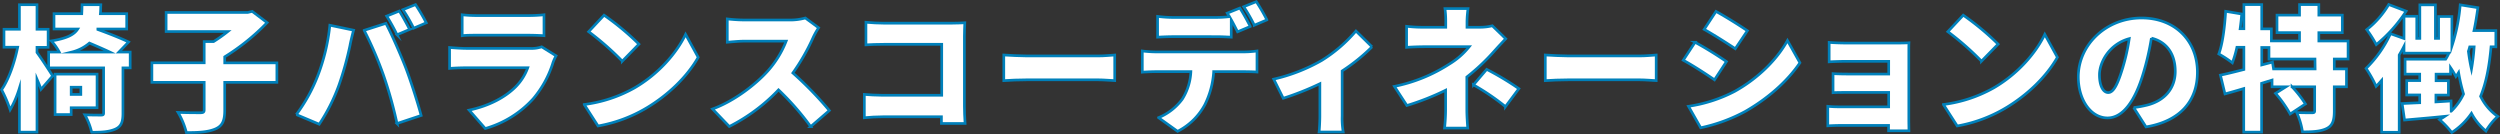 <svg id="レイヤー_1" data-name="レイヤー 1" xmlns="http://www.w3.org/2000/svg" width="932.19" height="50.11" viewBox="0 0 932.19 50.11"><rect x="0" y="0" width="932.19" height="50.11" fill="#333333" stroke="none"/><path d="M13.85,19.92c1.7,2.3,5,7.4,5.85,8.75l-4.35,5c-.35-1.1-.9-2.4-1.5-3.8V49.63H7.3V33.22a39.75,39.75,0,0,1-3.45,8.06,48.15,48.15,0,0,0-3.2-7.46c2.65-3.75,4.9-10.3,6-15.85H1.55v-6.7H7.3V2.12h6.55v9.15H18V18H13.85ZM48.6,25.67H45.9V42.62c0,3.16-.6,4.91-2.9,5.91s-5.1,1.15-8.75,1.15a24.81,24.81,0,0,0-2.55-6.51c2.35.11,5.15.11,6,.11s1-.16,1-.81V25.67H18.2v-5.9h3.95a19.14,19.14,0,0,0-2.95-4.15c5.6-.9,8.45-2.25,9.85-4.45H20.2V5.47H30.55c.05-1,.1-2.15.1-3.35h7c-.05,1.2-.05,2.3-.15,3.35H47.3v5.7H36.55l0,.2c3.85,1.4,8.75,3.3,11.45,4.65l-3.6,3.75H48.6Zm-22,14.86v2.55H20.6V28H36.25V40.53Zm0-7.66v2.7h3.6v-2.7ZM41,19.77c-2.2-1.05-5-2.25-7.6-3.35a16.06,16.06,0,0,1-6.55,3.35Z" transform="translate(-0.06 -0.36)" fill="#fff" stroke="#0080ba" stroke-miterlimit="10"/><path d="M103.3,31.07H83.85v10.4c0,3.91-.85,5.86-3.55,7s-6.3,1.35-10.75,1.3a28.53,28.53,0,0,0-3.1-7.5c3.2.14,7.15.14,8.3.14s1.45-.25,1.45-1.09V31.07H56.7v-7.3H76.2v-7.9h3.5A55.56,55.56,0,0,0,85,12.12H62V5H92.45l1.65-.4,5.55,4.2a81.65,81.65,0,0,1-15.8,12.75v2.25H103.3Z" transform="translate(-0.06 -0.36)" fill="#fff" stroke="#0080ba" stroke-miterlimit="10"/><path d="M123.05,9.77l8.85,1.85c-.45,1.6-1.15,4.6-1.35,5.75a120.43,120.43,0,0,1-4.1,14.7,68.51,68.51,0,0,1-7.35,14.61l-8.55-3.6A61.23,61.23,0,0,0,118.4,29,72.33,72.33,0,0,0,123.05,9.77Zm12.8,1.9,8.1-2.6c2.15,4,5.7,12.15,7.45,16.7,1.65,4.3,4.3,12.45,5.7,17.65l-9,3a156,156,0,0,0-5-17.91A138.59,138.59,0,0,0,135.85,11.67Zm17-.35-4.75,2a67.74,67.74,0,0,0-3.85-6.95l4.7-1.9C150.15,6.32,151.9,9.57,152.8,11.32ZM159,8.87l-4.7,2a55.77,55.77,0,0,0-4-6.9l4.7-1.9A71.36,71.36,0,0,1,159,8.87Z" transform="translate(-0.06 -0.36)" fill="#fff" stroke="#0080ba" stroke-miterlimit="10"/><path d="M206.3,23.57a38.57,38.57,0,0,1-7.45,13.65A38.23,38.23,0,0,1,181,48.28L175,41.42c7.8-1.64,13.6-5,17.2-8.55a19.63,19.63,0,0,0,4.65-7.25H174.05c-1.25,0-4.1.05-6.35.25v-7.8c2.3.2,4.65.35,6.35.35h23.8a11.65,11.65,0,0,0,4.2-.6l5.35,3.35A19.42,19.42,0,0,0,206.3,23.57ZM178,6.17H197a56.12,56.12,0,0,0,5.9-.3v7.8c-1.4-.1-4.1-.2-6-.2H178c-1.7,0-4.1,0-5.6.2V5.87A47.94,47.94,0,0,0,178,6.17Z" transform="translate(-0.06 -0.36)" fill="#fff" stroke="#0080ba" stroke-miterlimit="10"/><path d="M236.6,33.17c9-5.2,15.75-13,19.1-20l4.7,8.55c-4,7.1-11.1,14.05-19.45,19a53.37,53.37,0,0,1-17.9,6.61l-5.15-8A51.45,51.45,0,0,0,236.6,33.17Zm1.7-16.35-6.2,6.35a104.21,104.21,0,0,0-12.55-11l5.75-6.15A100.88,100.88,0,0,1,238.3,16.82Z" transform="translate(-0.06 -0.36)" fill="#fff" stroke="#0080ba" stroke-miterlimit="10"/><path d="M303.25,14.37a77.5,77.5,0,0,1-7.55,13.2,132.24,132.24,0,0,1,13.6,14l-6.95,6a98.69,98.69,0,0,0-12-13.7,67,67,0,0,1-18.35,13.65L265.75,41c8.1-2.95,16-9.1,20.45-14a36.67,36.67,0,0,0,7-11.3H277.65c-2.25,0-5,.3-6.4.4V7.42a59.35,59.35,0,0,0,6.4.4h16.7a21.15,21.15,0,0,0,6-.75l4.95,3.65A28,28,0,0,0,303.25,14.37Z" transform="translate(-0.06 -0.36)" fill="#fff" stroke="#0080ba" stroke-miterlimit="10"/><path d="M329.55,9h25.51c1.6,0,4-.1,4.75-.15-.05,1.2-.15,3.4-.15,5.05v26c0,1.7.1,4.54.25,6.5H351.1c0-.85,0-1.71,0-2.5H329.2c-1.9,0-5.05.15-6.85.35V35.57c1.95.15,4.25.31,6.6.31h22.26v-19H329.55c-2.25,0-5.05.1-6.6.2V8.67C325,8.87,327.75,9,329.55,9Z" transform="translate(-0.06 -0.36)" fill="#fff" stroke="#0080ba" stroke-miterlimit="10"/><path d="M383,21.22h26.56c2.25,0,4.7-.25,6.15-.35v9.55c-1.3-.05-4.1-.3-6.15-.3H383c-2.85,0-6.6.15-8.65.3V20.87C376.35,21,380.55,21.22,383,21.22Z" transform="translate(-0.06 -0.36)" fill="#fff" stroke="#0080ba" stroke-miterlimit="10"/><path d="M431.05,19.72h32.76a36.46,36.46,0,0,0,4.95-.35v7.85c-1.35-.1-3.45-.15-4.95-.15h-11.2a31.89,31.89,0,0,1-3.3,12.35,23.65,23.65,0,0,1-10.15,9.91l-7.11-5.1a20.94,20.94,0,0,0,8.86-6.9,20.92,20.92,0,0,0,3.2-10.26H431.05c-1.45,0-3.65.1-5.05.2v-7.9A42.85,42.85,0,0,0,431.05,19.72Zm35.21-9.5-4.75,2c-.65-1.3-1.5-3-2.35-4.5v6.5c-1.85-.1-3.9-.2-5.8-.2H437.5c-1.75,0-4.15.1-5.8.2V6.47a45.22,45.22,0,0,0,5.8.4h15.86a43.61,43.61,0,0,0,5.1-.3c-.25-.45-.55-.9-.8-1.3l4.7-1.9C463.61,5.22,465.36,8.47,466.26,10.22Zm6.2-2.45-4.7,2a55.77,55.77,0,0,0-3.95-6.9l4.7-1.9A71.36,71.36,0,0,1,472.46,7.77Z" transform="translate(-0.06 -0.36)" fill="#fff" stroke="#0080ba" stroke-miterlimit="10"/><path d="M492.86,22.92a53.94,53.94,0,0,0,12.8-11l6,5.9a69.68,69.68,0,0,1-11.15,9V43.58a29.75,29.75,0,0,0,.4,6h-9c.15-1.1.3-4.1.3-6v-12A106.19,106.19,0,0,1,478.55,37L475,29.87A65.23,65.23,0,0,0,492.86,22.92Z" transform="translate(-0.06 -0.36)" fill="#fff" stroke="#0080ba" stroke-miterlimit="10"/><path d="M547.06,8.32v2.2h4.75a19,19,0,0,0,4.7-.55l5,4.85c-1.45,1.5-3.25,3.45-4.45,4.8A78.15,78.15,0,0,1,547,29.07V41.28c0,2.1.2,5.3.35,6.84h-8.65a63.74,63.74,0,0,0,.4-6.84V34a96.37,96.37,0,0,1-14.45,5.7L520,32.57a59.23,59.23,0,0,0,20.45-8.3,28,28,0,0,0,7.45-6.5h-16.6c-1.85,0-5.15.1-6.75.25V10.17a51.31,51.31,0,0,0,6.6.35h8V8.32a33.5,33.5,0,0,0-.3-4.75h8.6A42.12,42.12,0,0,0,547.06,8.32Zm2.4,23.7,4.95-5.8a110.26,110.26,0,0,1,12,7.2l-5,6.7A86.14,86.14,0,0,0,549.46,32Z" transform="translate(-0.06 -0.36)" fill="#fff" stroke="#0080ba" stroke-miterlimit="10"/><path d="M584.91,21.22h26.55c2.25,0,4.7-.25,6.15-.35v9.55c-1.3-.05-4.1-.3-6.15-.3H584.91c-2.85,0-6.6.15-8.65.3V20.87C578.26,21,582.46,21.22,584.91,21.22Z" transform="translate(-0.06 -0.36)" fill="#fff" stroke="#0080ba" stroke-miterlimit="10"/><path d="M643.81,23.32l-4.45,6.8c-3.05-2.1-8.1-5.4-11.65-7.3l4.4-6.7A136.12,136.12,0,0,1,643.81,23.32Zm3,11.15c8.6-4.75,15.8-11.8,19.75-19l4.65,8.3c-4.8,7.05-12,13.31-20.25,18.06A61.32,61.32,0,0,1,634.21,48l-4.55-8A54.41,54.41,0,0,0,646.81,34.47Zm4.8-22.65-4.5,6.7c-3-2-8.1-5.25-11.6-7.2l4.4-6.7C643.41,6.52,648.76,9.87,651.61,11.82Z" transform="translate(-0.06 -0.36)" fill="#fff" stroke="#0080ba" stroke-miterlimit="10"/><path d="M688.91,16.42h18.7c1.2,0,3.4-.05,4.25-.1-.05.75-.05,2.75-.05,3.85V45.33c0,.79.05,2.85.05,3.8h-7.6c0-.45,0-1.2,0-2H686c-1.35,0-3.55.1-4.4.15V40a41.56,41.56,0,0,0,4.45.2h18.25V34.82H689.56c-2,0-4.75,0-6,.1v-7.1c1.5.1,4,.15,6,.15h14.75V23.22h-15.4c-2.15,0-5.4.1-6.8.2V16.17C683.61,16.32,686.76,16.42,688.91,16.42Z" transform="translate(-0.06 -0.36)" fill="#fff" stroke="#0080ba" stroke-miterlimit="10"/><path d="M743.41,33.17c9-5.2,15.75-13,19.1-20l4.7,8.55c-4,7.1-11.1,14.05-19.45,19a53.37,53.37,0,0,1-17.9,6.61l-5.15-8A51.45,51.45,0,0,0,743.41,33.17Zm1.7-16.35-6.2,6.35a104.21,104.21,0,0,0-12.55-11l5.75-6.15A100.88,100.88,0,0,1,745.11,16.82Z" transform="translate(-0.06 -0.36)" fill="#fff" stroke="#0080ba" stroke-miterlimit="10"/><path d="M800.26,47.68l-4.6-7.21a40.07,40.07,0,0,0,4.9-.89c6.35-1.56,10.6-6,10.6-12.61,0-6.45-3.15-11-8.9-12.4a99.51,99.51,0,0,1-3,13.05c-2.95,10-7.45,16.71-13.35,16.71-6.2,0-10.9-6.71-10.9-15.26,0-11.9,10.25-22,23.6-22,12.75,0,20.8,8.8,20.8,20.15C819.46,37.77,813.26,45.48,800.26,47.68Zm-14.1-12.8c2,0,3.5-3.06,5.3-8.86A74.22,74.22,0,0,0,794,14.77c-7.4,2-11.1,8.75-11.1,13.5C782.91,32.62,784.41,34.88,786.16,34.88Z" transform="translate(-0.06 -0.36)" fill="#fff" stroke="#0080ba" stroke-miterlimit="10"/><path d="M870.46,22.37v3.7H875v6.65h-4.55v9.06c0,3.45-.6,5.4-2.85,6.5s-5.2,1.25-9,1.25a27,27,0,0,0-2.15-7.2c2.15.09,4.9.09,5.7.09s1-.14,1-.8v-8.9h-8.45a42.42,42.42,0,0,1,5,6.4l-5.7,3.76a44.16,44.16,0,0,0-5.45-7.71l3.9-2.45h-5.2v-2.5l-3.9,1.2V49.63h-6.65V33.38c-2.5.74-4.9,1.44-7,2l-1.7-7c2.45-.5,5.45-1.25,8.75-2.1v-8.3h-2.6a40.68,40.68,0,0,1-1.7,5.8,41.91,41.91,0,0,0-5.05-3.3c1.45-3.9,2.2-10.1,2.55-15.9l6,1c-.15,1.8-.35,3.65-.6,5.5h1.4v-9h6.65v9.05H847v4.5h10.5v-3.1h-8.4V6h8.4V2.07h7.2V6h8.75v6.55h-8.75v3.1h10.9v6.7Zm-7.2,0H846.11v-4.3h-2.7v6.5l4-1.05.4,2.55h15.5Z" transform="translate(-0.06 -0.36)" fill="#fff" stroke="#0080ba" stroke-miterlimit="10"/><path d="M928.91,17.82c-.65,7.25-1.8,13.35-3.9,18.45a19.31,19.31,0,0,0,6.4,7.51,22.43,22.43,0,0,0-4.4,5.45,21.79,21.79,0,0,1-5.4-6.61,26.41,26.41,0,0,1-7.35,7.16,31.21,31.21,0,0,0-4.55-4.8c.7-.4,1.35-.81,2-1.25-5.35.55-10.75,1-15.05,1.39l-.9-6.15c1.85-.09,4.1-.2,6.55-.3v-2.9h-4.85V30.42h4.85V28h-5.45V22.42H912a16,16,0,0,0,1.2-2.25H896.46V17.62c-.55,1.1-1.15,2.15-1.8,3.25V49.68h-6.55V30.32c-.7.8-1.35,1.55-2.05,2.25a45.1,45.1,0,0,0-3.75-6.7,43.32,43.32,0,0,0,9.1-12.95l5.05,1.8V6.42h4.75v8.25h1.15V2.17h5.8v12.5h1.2V6.52h4.95V17.57a66.11,66.11,0,0,0,3.1-15.4L924,3.22c-.4,2.9-.85,5.75-1.45,8.55h8.15v6.05ZM897.26,4.52A53.79,53.79,0,0,1,886.11,17a44,44,0,0,0-3.55-5.6,33.49,33.49,0,0,0,8.2-9.35Zm16.8,37.31a21.94,21.94,0,0,0,4.6-6.41,66.46,66.46,0,0,1-1.85-8c-.35.55-.65,1.05-1,1.5a34.07,34.07,0,0,0-2-3.35V28h-5.4v2.45H913v5.35h-4.65v2.56c1.85-.11,3.75-.21,5.65-.36Zm6.9-24c-.15.55-.3,1.1-.5,1.65.3,2.3.65,4.5,1.15,6.65a77.08,77.08,0,0,0,1-8.3Z" transform="translate(-0.06 -0.36)" fill="#fff" stroke="#0080ba" stroke-miterlimit="10"/></svg>